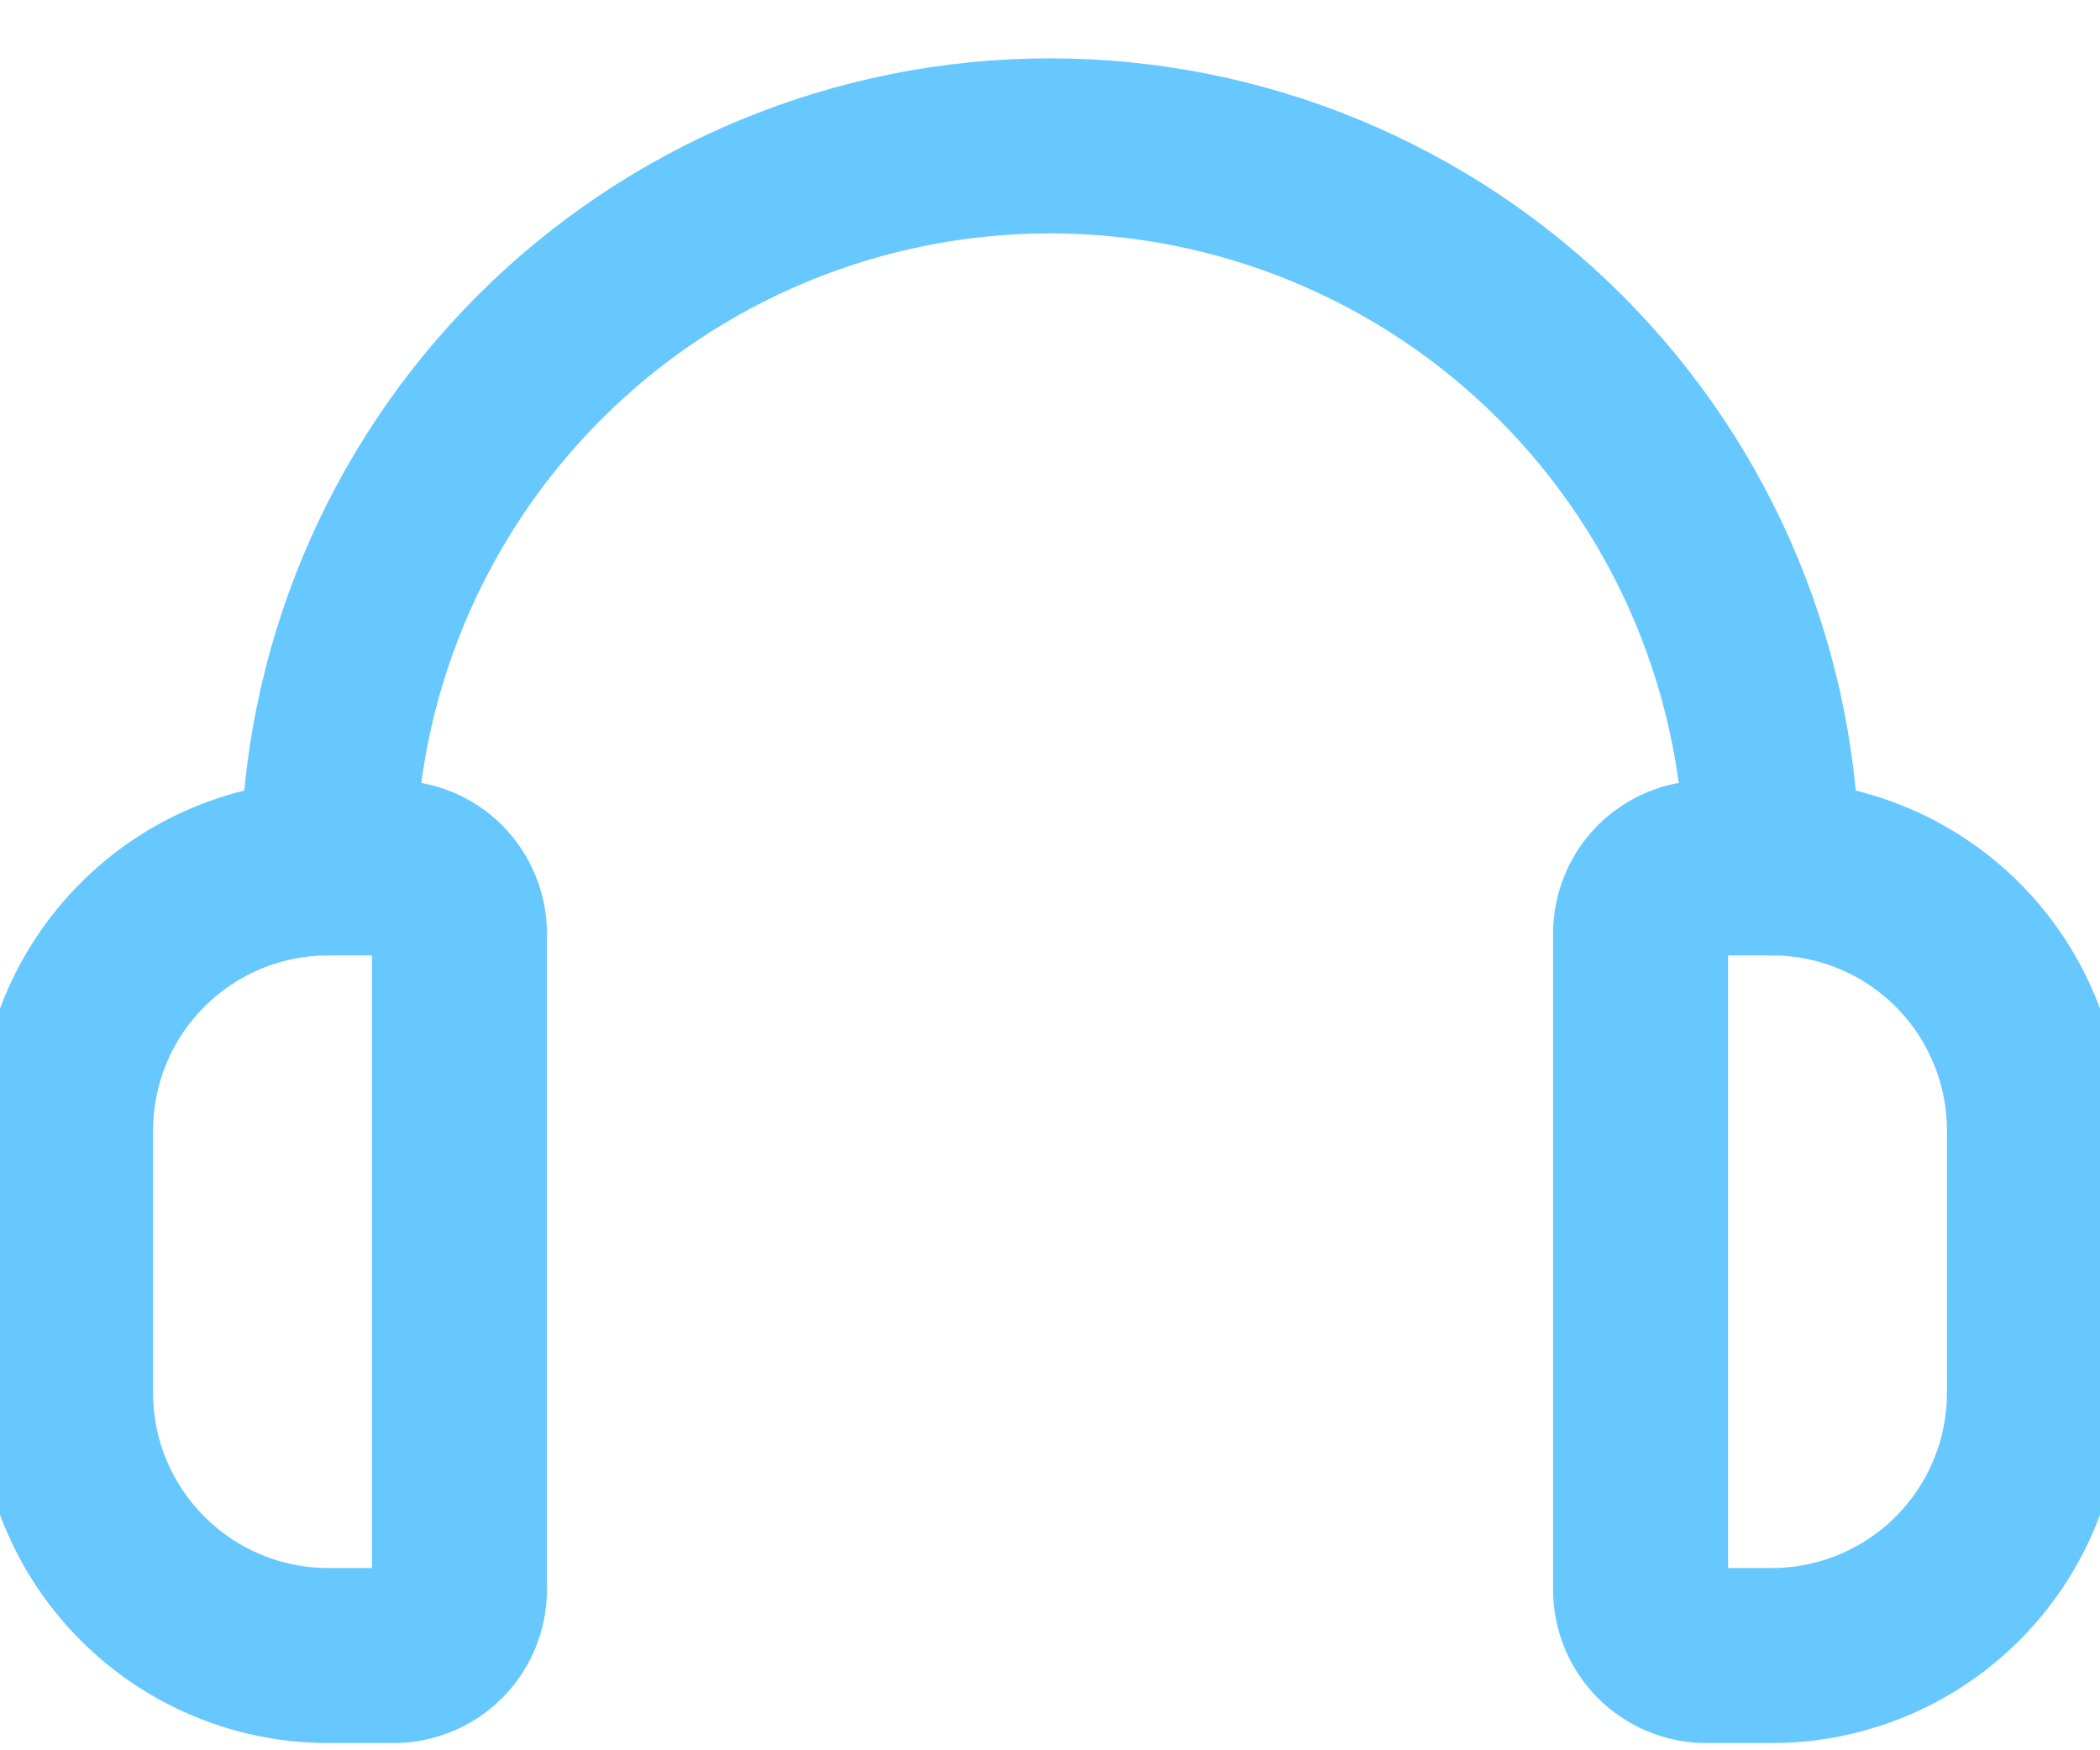 <svg width="18" height="15" viewBox="0 0 18 15" fill="none" xmlns="http://www.w3.org/2000/svg">
<g id="Group">
<path id="Vector" d="M3.375 14.188H2.812C2.216 14.188 1.643 13.95 1.222 13.528C0.8 13.107 0.562 12.534 0.562 11.938V9.688C0.562 9.091 0.8 8.518 1.222 8.097C1.643 7.675 2.216 7.438 2.812 7.438H3.375C3.524 7.438 3.667 7.497 3.773 7.602C3.878 7.708 3.938 7.851 3.938 8V13.625C3.938 13.774 3.878 13.917 3.773 14.023C3.667 14.128 3.524 14.188 3.375 14.188Z" stroke="#66C8FF" stroke-width="1.5" stroke-linecap="round" stroke-linejoin="round"/>
<path id="Vector_2" d="M15.188 14.188H14.625C14.476 14.188 14.333 14.128 14.227 14.023C14.122 13.917 14.062 13.774 14.062 13.625V8C14.062 7.851 14.122 7.708 14.227 7.602C14.333 7.497 14.476 7.438 14.625 7.438H15.188C15.784 7.438 16.357 7.675 16.779 8.097C17.2 8.518 17.438 9.091 17.438 9.688V11.938C17.438 12.534 17.2 13.107 16.779 13.528C16.357 13.95 15.784 14.188 15.188 14.188Z" stroke="#66C8FF" stroke-width="1.5" stroke-linecap="round" stroke-linejoin="round"/>
<path id="Vector_3" d="M2.812 7.438C2.812 5.796 3.464 4.223 4.625 3.062C5.785 1.902 7.359 1.25 9 1.25C10.641 1.25 12.215 1.902 13.375 3.062C14.536 4.223 15.188 5.796 15.188 7.438" stroke="#66C8FF" stroke-width="1.5" stroke-linecap="round" stroke-linejoin="round"/>
</g>
</svg>
